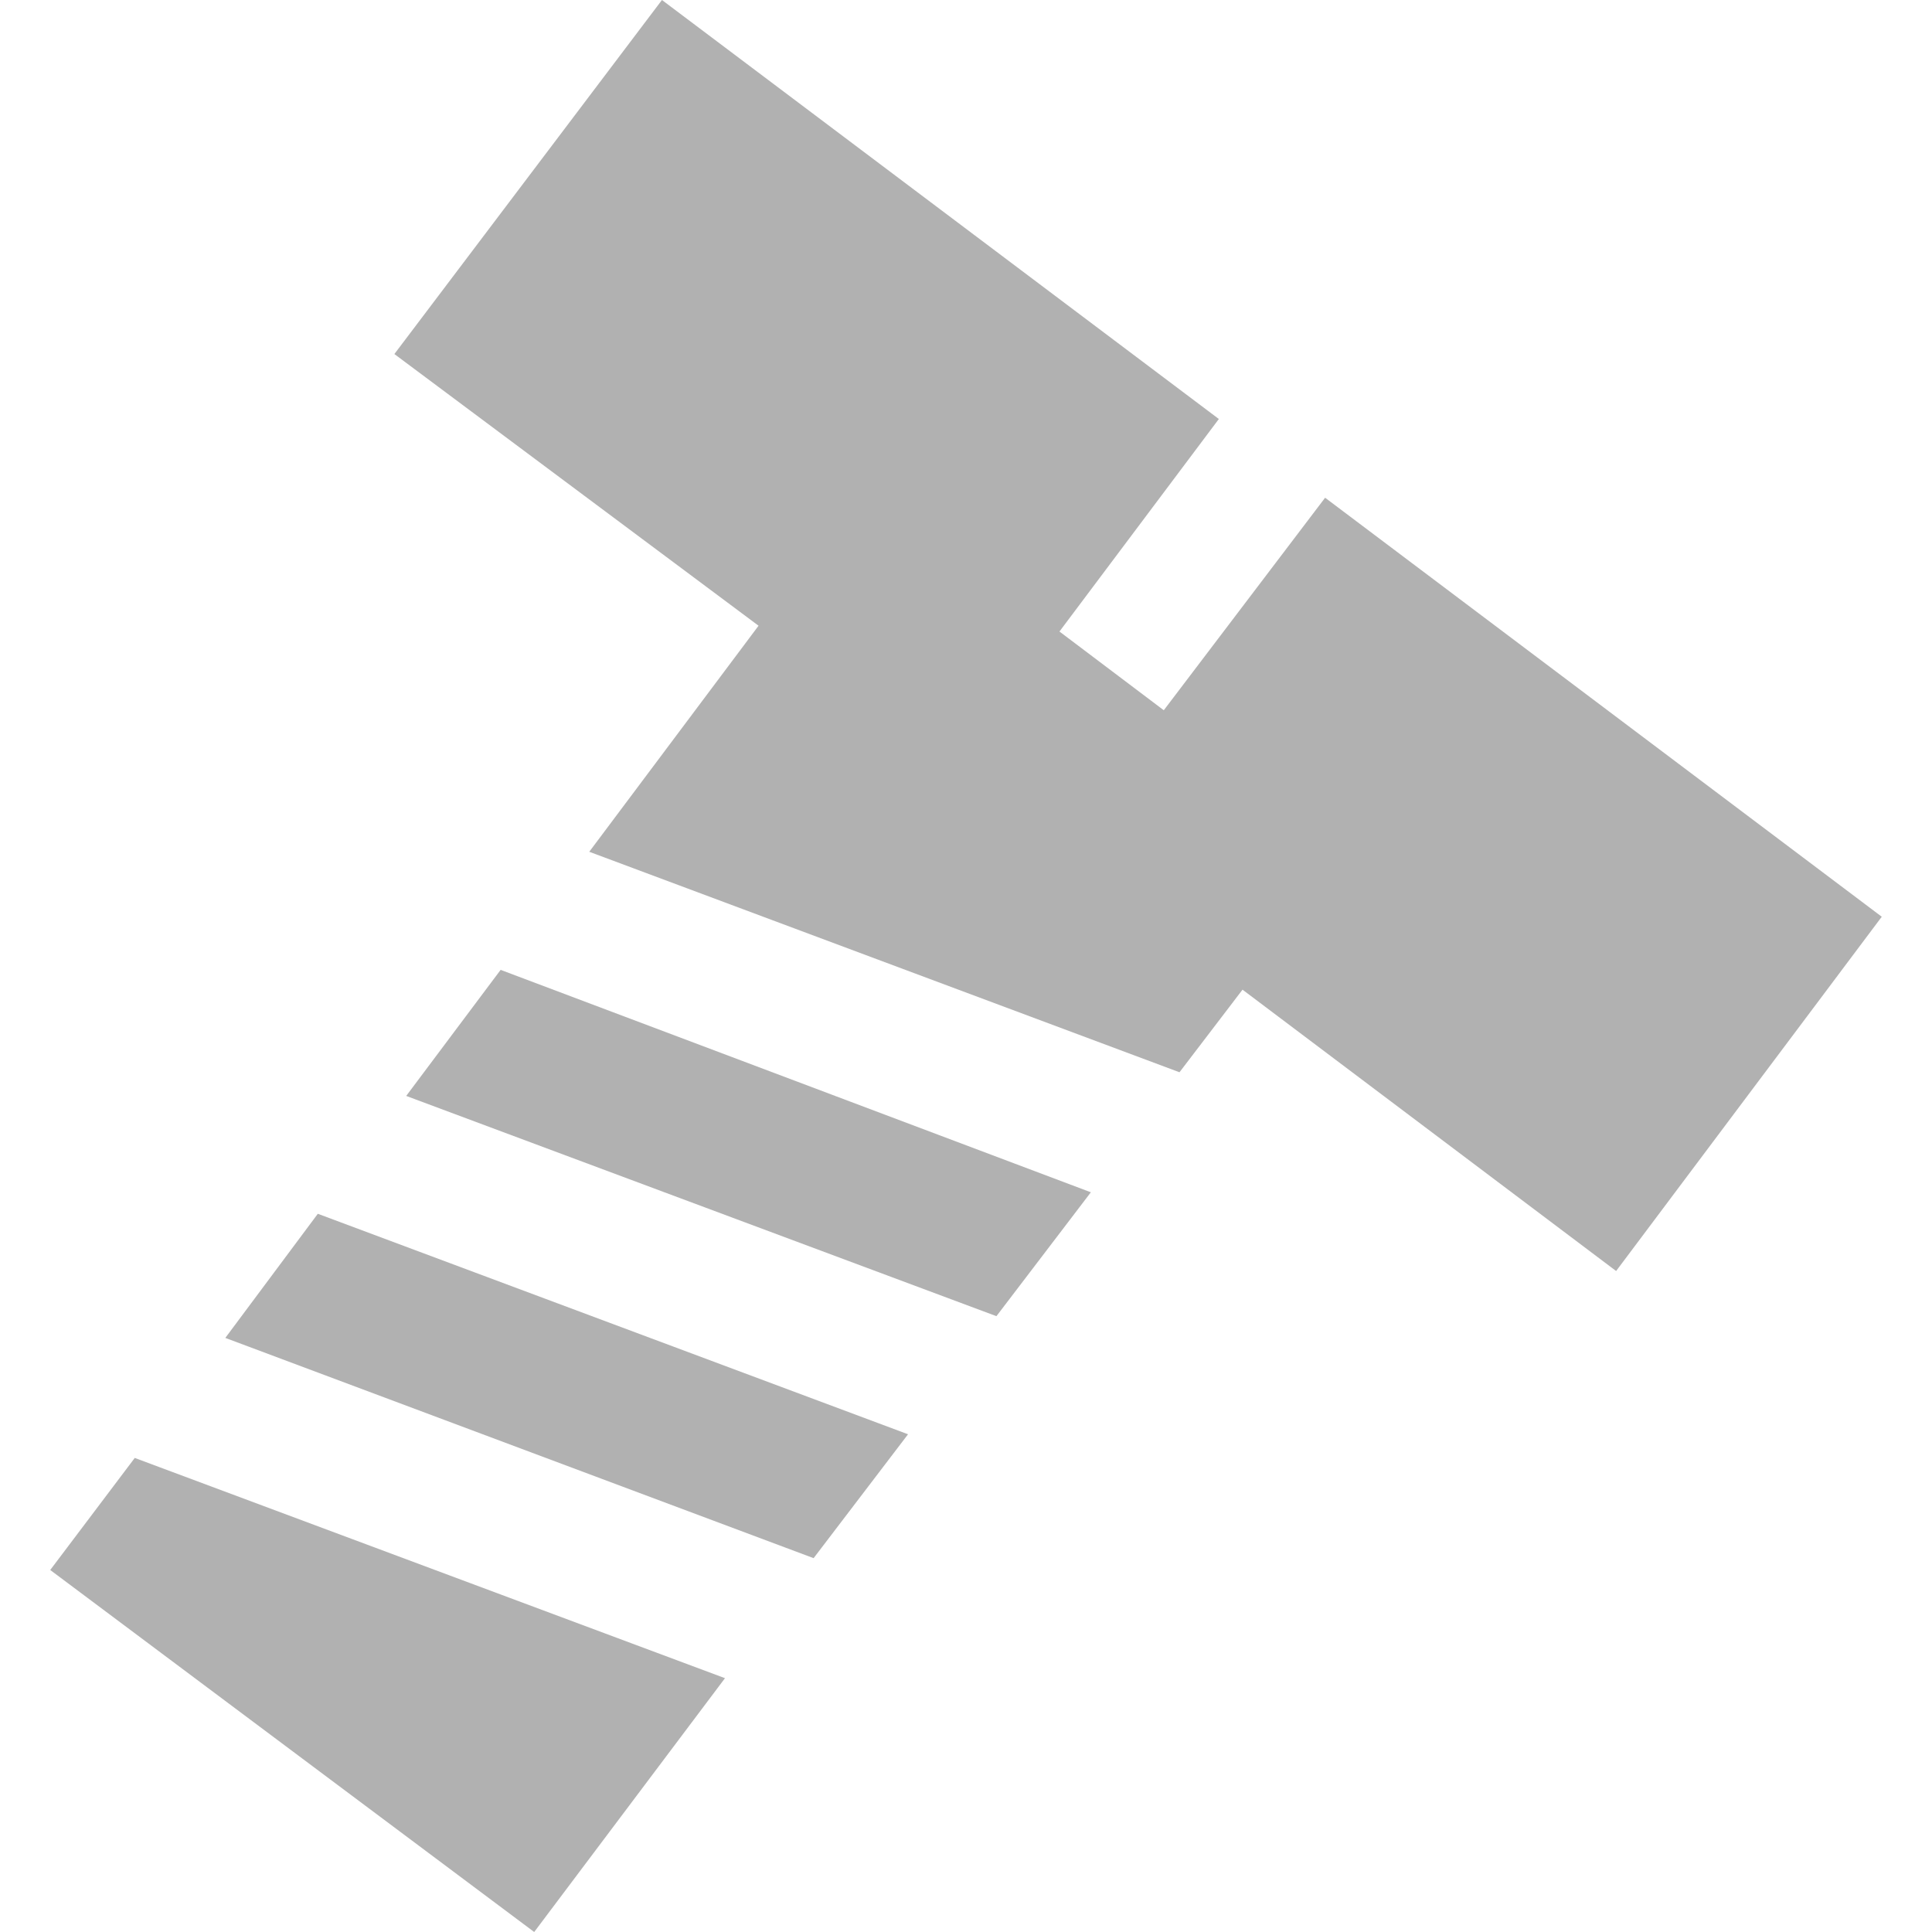 <?xml version="1.0" encoding="utf-8"?>
<!-- Generator: Adobe Illustrator 27.0.1, SVG Export Plug-In . SVG Version: 6.00 Build 0)  -->
<svg version="1.1" id="Livello_1" xmlns="http://www.w3.org/2000/svg" xmlns:xlink="http://www.w3.org/1999/xlink" x="0px" y="0px"
	 viewBox="0 0 800 800" style="enable-background:new 0 0 800 800;" xml:space="preserve">
<style type="text/css">
	.st0{fill:#B1B1B1;}
</style>
<g>
	<polygon class="st0" points="451.7,493.7 412.6,545 168.2,453.8 207.3,401.6 	"/>
	<polygon class="st0" points="376,593.9 336.9,645.2 93.3,554 131.6,502.6 	"/>
	<polygon class="st0" points="55.8,603.7 300.2,694.9 221.2,800 20.8,650.1 	"/>
	<polygon class="st0" points="504.7,173.5 274.1,0 163.3,146.6 314.1,259.1 244,352.7 488.4,444 514.5,409.8 669.2,526.3 
		779.2,379.6 548.7,206.1 481.9,294.1 438.7,261.5 	"/>
</g>
</svg>
